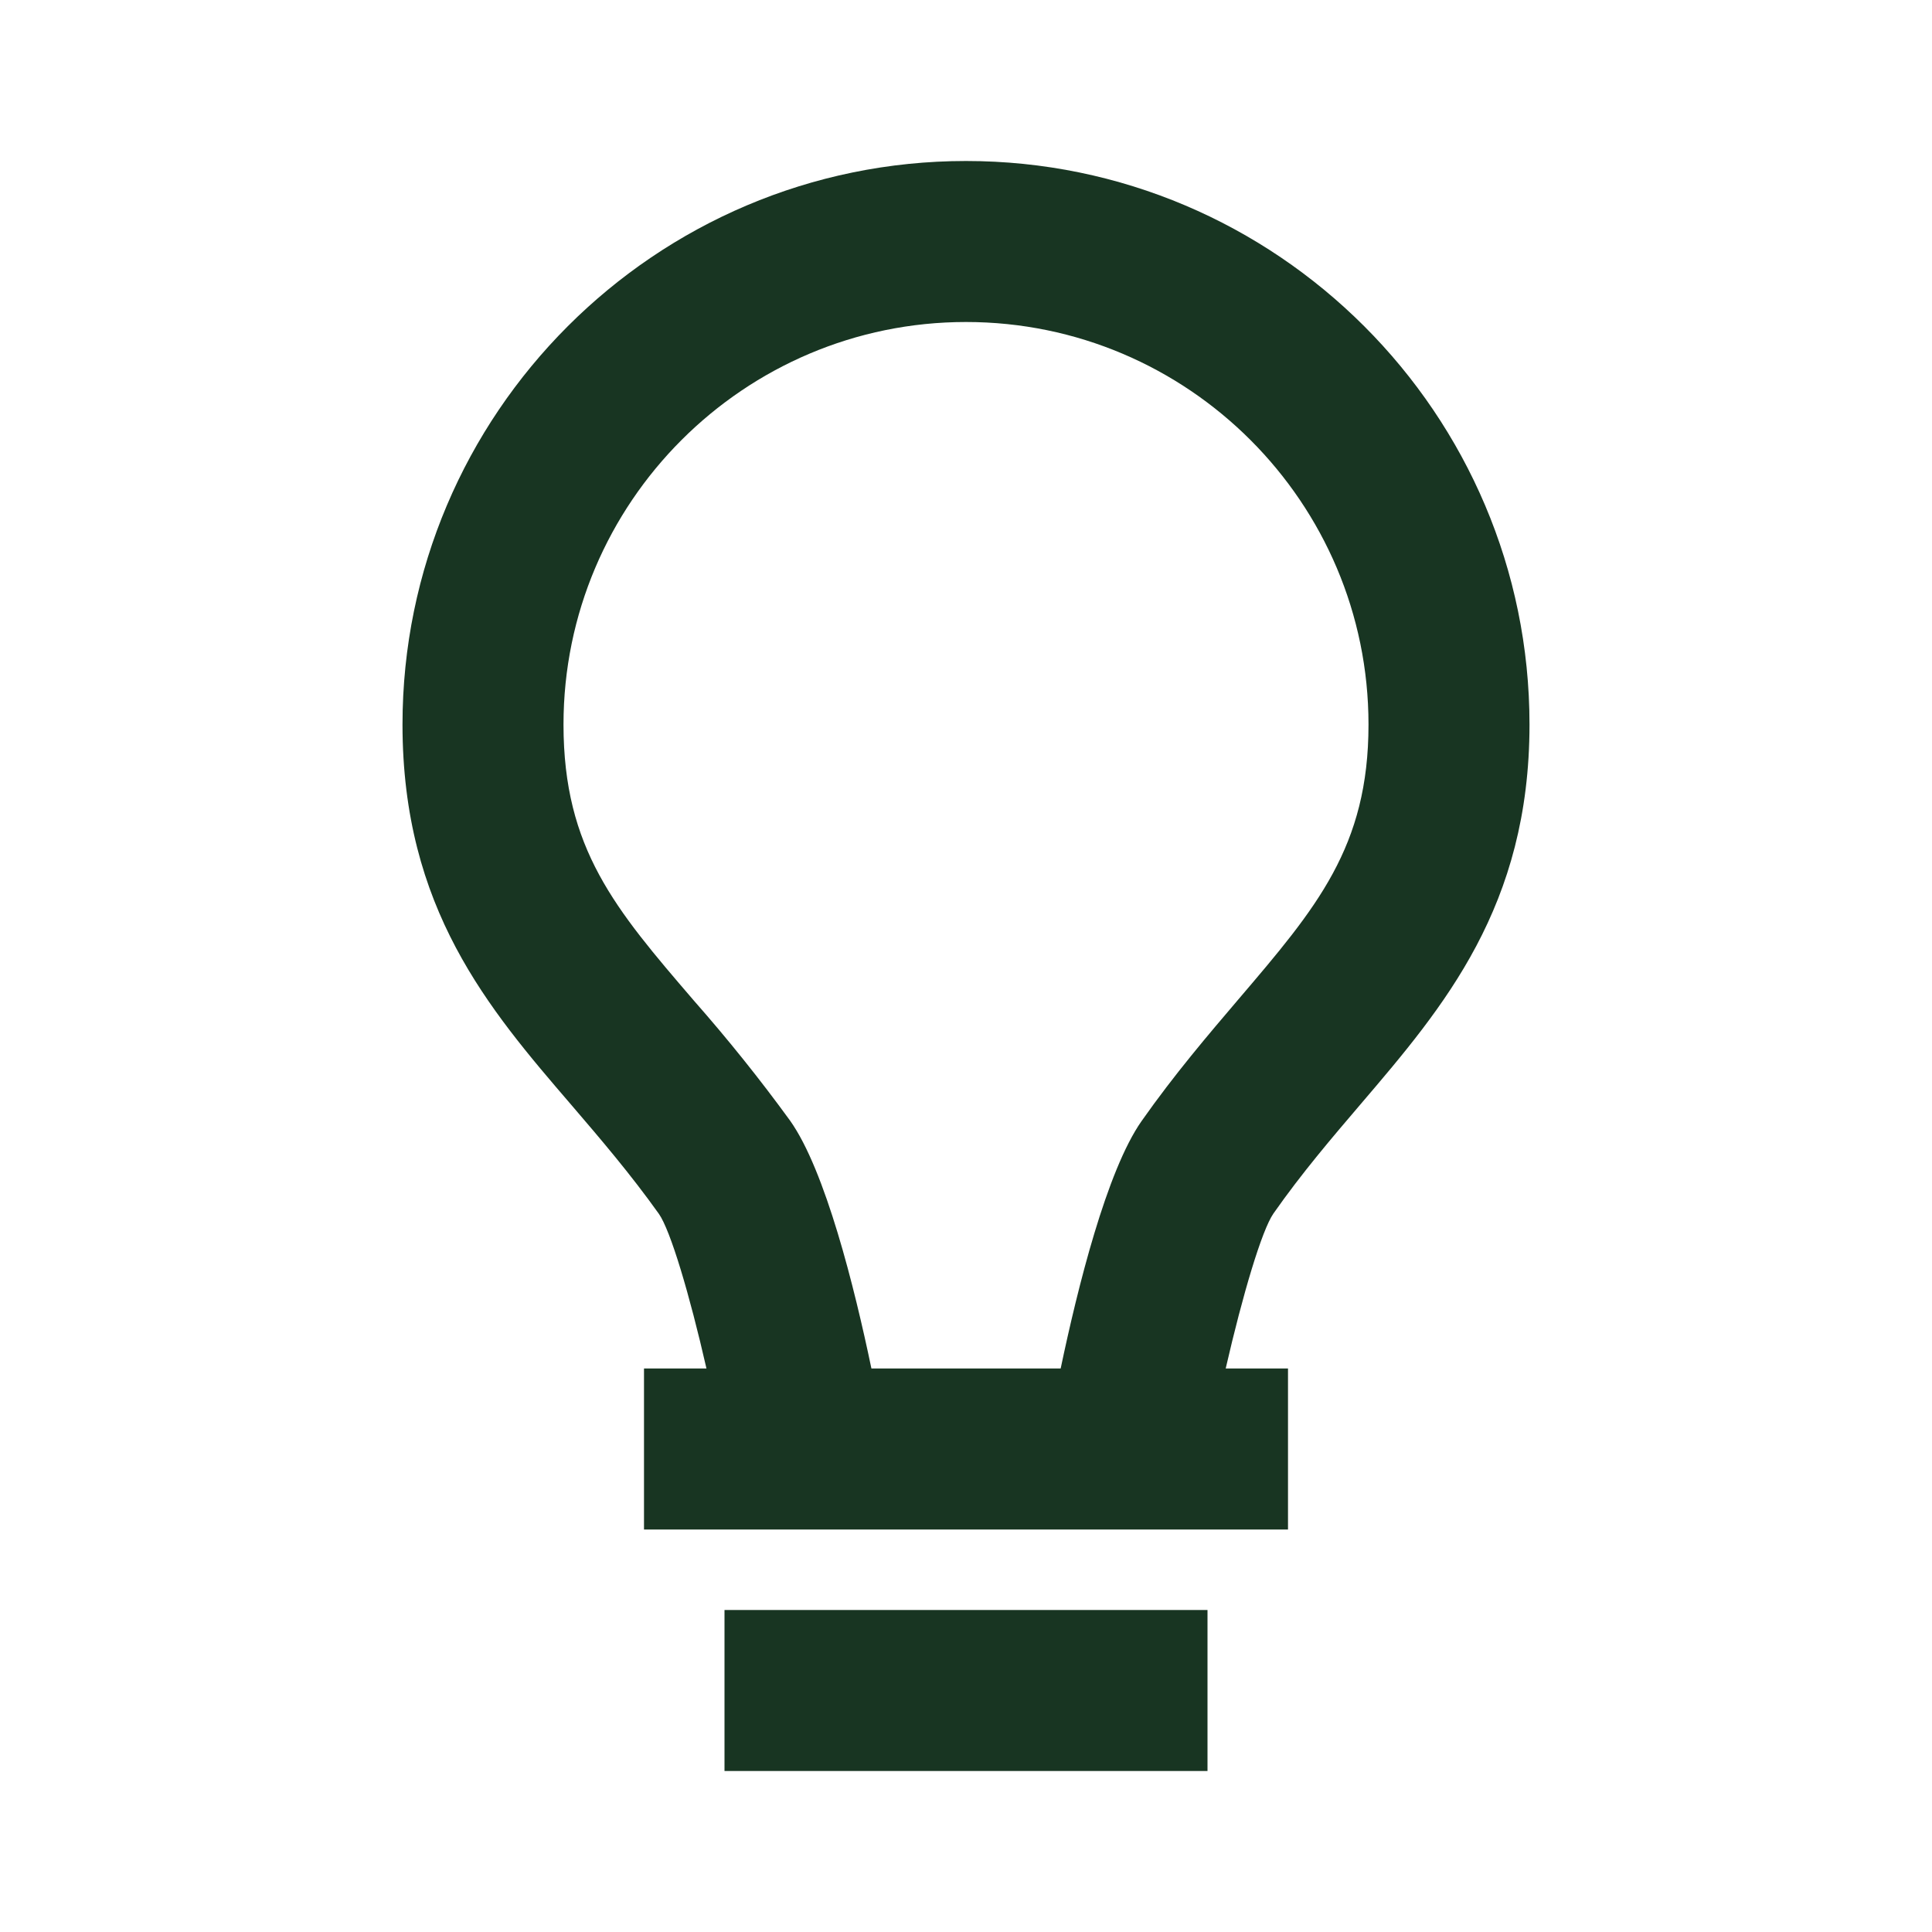 <svg width="48" height="48" viewBox="0 0 48 48" fill="none" xmlns="http://www.w3.org/2000/svg">
<path d="M18 40H30V44H18V40ZM33.812 27.424C35.872 25.012 38 22.518 38 18C38 10.282 31.718 4 24 4C16.282 4 10 10.282 10 18C10 22.57 12.134 25.056 14.202 27.46C14.918 28.296 15.66 29.162 16.37 30.158C16.658 30.57 17.13 32.15 17.552 34H16V38H32V34H30.452C30.878 32.146 31.352 30.562 31.638 30.15C32.342 29.144 33.09 28.27 33.812 27.424ZM28.364 27.85C27.496 29.084 26.772 32 26.352 34H21.65C21.232 31.996 20.506 29.074 19.628 27.84C18.878 26.809 18.079 25.813 17.236 24.856C15.288 22.588 14 21.088 14 18C14 12.486 18.486 8 24 8C29.514 8 34 12.486 34 18C34 21.042 32.714 22.548 30.77 24.826C30.024 25.702 29.178 26.692 28.364 27.85Z" fill="#183522"/>
</svg>
